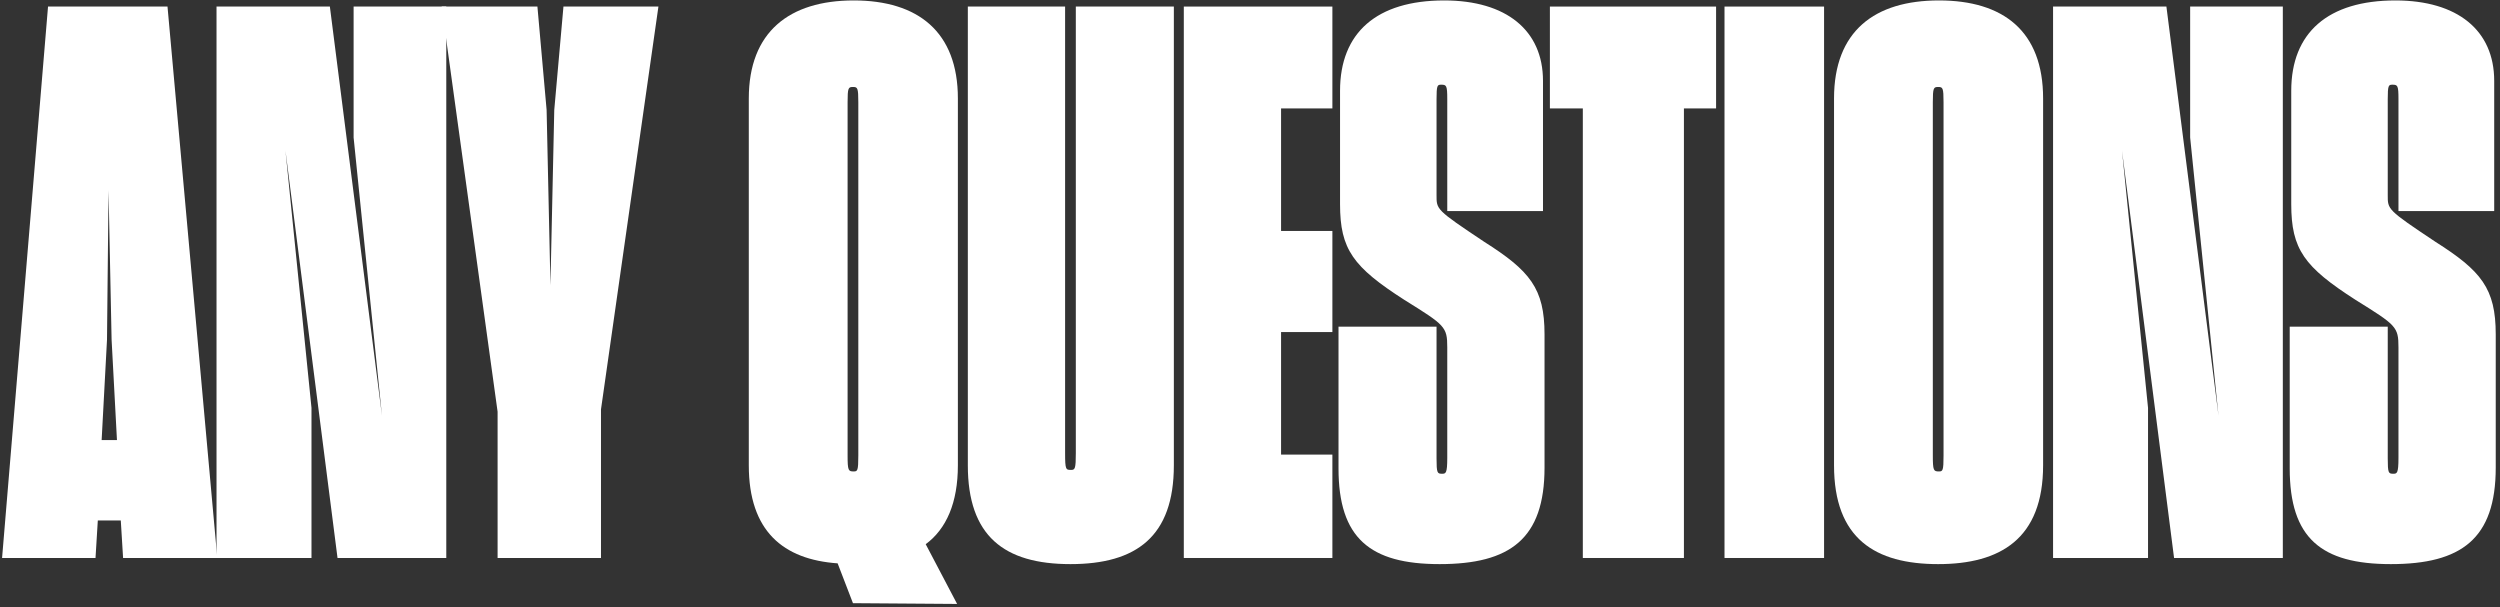 <?xml version="1.0" encoding="UTF-8"?>
<svg width="457px" height="111px" viewBox="0 0 457 111" version="1.1" xmlns="http://www.w3.org/2000/svg" xmlns:xlink="http://www.w3.org/1999/xlink">
    <rect x="0" y="0" width="457" height="111" fill="#333333" stroke="none"/>
    <title>ANY QUESTIONS</title>
    <g id="mainpage" stroke="none" stroke-width="1" fill="none" fill-rule="evenodd">
        <g id="PM-NFT-LP-Desktop-Copy-80" transform="translate(-491, -385)" fill="#FFFFFF" fill-rule="nonzero">
            <g id="ANY-QUESTIONS" transform="translate(491.38, 385.08)">
                <path d="M0,101.92 L17.08,101.92 L17.5,95.06 L21.7,95.06 L22.12,101.92 L39.34,101.92 L30.24,1.12 L8.4,1.12 L0,101.92 Z M19.18,62.02 L19.46,34.72 L20.02,62.02 L21,80.36 L18.2,80.36 L19.18,62.02 Z" id="Shape"></path>
                <polygon id="Path" points="39.2 101.92 56.56 101.92 56.56 74.48 51.8 27.44 61.32 101.92 81.2 101.92 81.2 1.12 64.26 1.12 64.26 25.06 69.44 75.88 59.92 1.12 39.2 1.12"></polygon>
                <polygon id="Path" points="90.58 101.92 109.48 101.92 109.48 74.76 119.98 1.12 102.62 1.12 100.94 20.02 100.24 52.08 99.54 20.02 97.86 1.12 80.36 1.12 90.58 75.18"></polygon>
                <path d="M155.54,110.18 L174.58,110.32 L168.84,99.4 C172.62,96.6 174.72,91.84 174.72,84.98 L174.72,17.92 C174.72,5.74 167.44,0 155.68,0 C143.92,0 136.5,5.74 136.5,17.92 L136.5,84.98 C136.5,97.02 142.8,102.2 152.74,102.9 L155.54,110.18 Z M155.68,86.1 C154.7,86.1 154.56,85.96 154.56,83.16 L154.56,18.62 C154.56,15.96 154.7,15.82 155.54,15.82 C156.38,15.82 156.52,15.96 156.52,18.62 L156.52,83.16 C156.52,85.96 156.38,86.1 155.68,86.1 Z" id="Shape"></path>
                <path d="M195.3,103.04 C207.34,103.04 214.2,98 214.2,84.98 L214.2,1.12 L196.28,1.12 L196.28,82.74 C196.28,85.54 196.14,85.82 195.44,85.82 C194.46,85.82 194.32,85.82 194.32,82.74 L194.32,1.12 L176.54,1.12 L176.54,84.98 C176.54,97.86 183.12,103.04 195.3,103.04 Z" id="Path"></path>
                <polygon id="Path" points="216.02 101.92 243.18 101.92 243.18 83.02 233.8 83.02 233.8 60.62 243.18 60.62 243.18 42.14 233.8 42.14 233.8 19.74 243.18 19.74 243.18 1.12 216.02 1.12"></polygon>
                <path d="M262.78,103.04 C275.66,103.04 281.96,98.42 281.96,85.4 L281.96,61.04 C281.96,52.64 279.3,49.42 270.9,44.1 C262.08,38.22 262.22,38.22 262.22,35.56 L262.22,18.06 C262.22,15.54 262.36,15.4 263.06,15.4 C264.04,15.4 264.18,15.54 264.18,18.06 L264.18,38.5 L281.68,38.5 L281.68,14.7 C281.68,5.46 274.96,0 263.62,0 C251.3,0 244.58,5.88 244.58,16.52 L244.58,37.24 C244.58,45.5 246.96,48.72 256.34,54.74 C263.76,59.36 264.18,59.64 264.18,63.42 L264.18,83.58 C264.18,86.52 263.9,86.52 263.2,86.52 C262.36,86.52 262.22,86.38 262.22,83.72 L262.22,59.64 L244.3,59.64 L244.3,85.54 C244.3,98.28 250.04,103.04 262.78,103.04 Z" id="Path"></path>
                <polygon id="Path" points="288.96 101.92 307.44 101.92 307.44 19.74 313.32 19.74 313.32 1.12 282.94 1.12 282.94 19.74 288.96 19.74"></polygon>
                <polygon id="Path" points="314.86 101.92 333.06 101.92 333.06 1.12 314.86 1.12"></polygon>
                <path d="M353.92,103.04 C365.26,103.04 373.1,98.42 373.1,84.98 L373.1,17.92 C373.1,5.6 365.82,0 354.06,0 C342.3,0 334.88,5.6 334.88,17.92 L334.88,84.98 C334.88,98.42 342.44,103.04 353.92,103.04 Z M354.06,86.1 C353.08,86.1 352.94,85.96 352.94,83.16 L352.94,18.62 C352.94,15.96 353.08,15.82 353.92,15.82 C354.76,15.82 354.9,15.96 354.9,18.62 L354.9,83.16 C354.9,85.96 354.76,86.1 354.06,86.1 Z" id="Shape"></path>
                <polygon id="Path" points="374.92 101.92 392.28 101.92 392.28 74.48 387.52 27.44 397.04 101.92 416.92 101.92 416.92 1.12 399.98 1.12 399.98 25.06 405.16 75.88 395.64 1.12 374.92 1.12"></polygon>
                <path d="M436.66,103.04 C449.54,103.04 455.84,98.42 455.84,85.4 L455.84,61.04 C455.84,52.64 453.18,49.42 444.78,44.1 C435.96,38.22 436.1,38.22 436.1,35.56 L436.1,18.06 C436.1,15.54 436.24,15.4 436.94,15.4 C437.92,15.4 438.06,15.54 438.06,18.06 L438.06,38.5 L455.56,38.5 L455.56,14.7 C455.56,5.46 448.84,0 437.5,0 C425.18,0 418.46,5.88 418.46,16.52 L418.46,37.24 C418.46,45.5 420.84,48.72 430.22,54.74 C437.64,59.36 438.06,59.64 438.06,63.42 L438.06,83.58 C438.06,86.52 437.78,86.52 437.08,86.52 C436.24,86.52 436.1,86.38 436.1,83.72 L436.1,59.64 L418.18,59.64 L418.18,85.54 C418.18,98.28 423.92,103.04 436.66,103.04 Z" id="Path"></path>
            </g>
        </g>
    </g>
</svg>